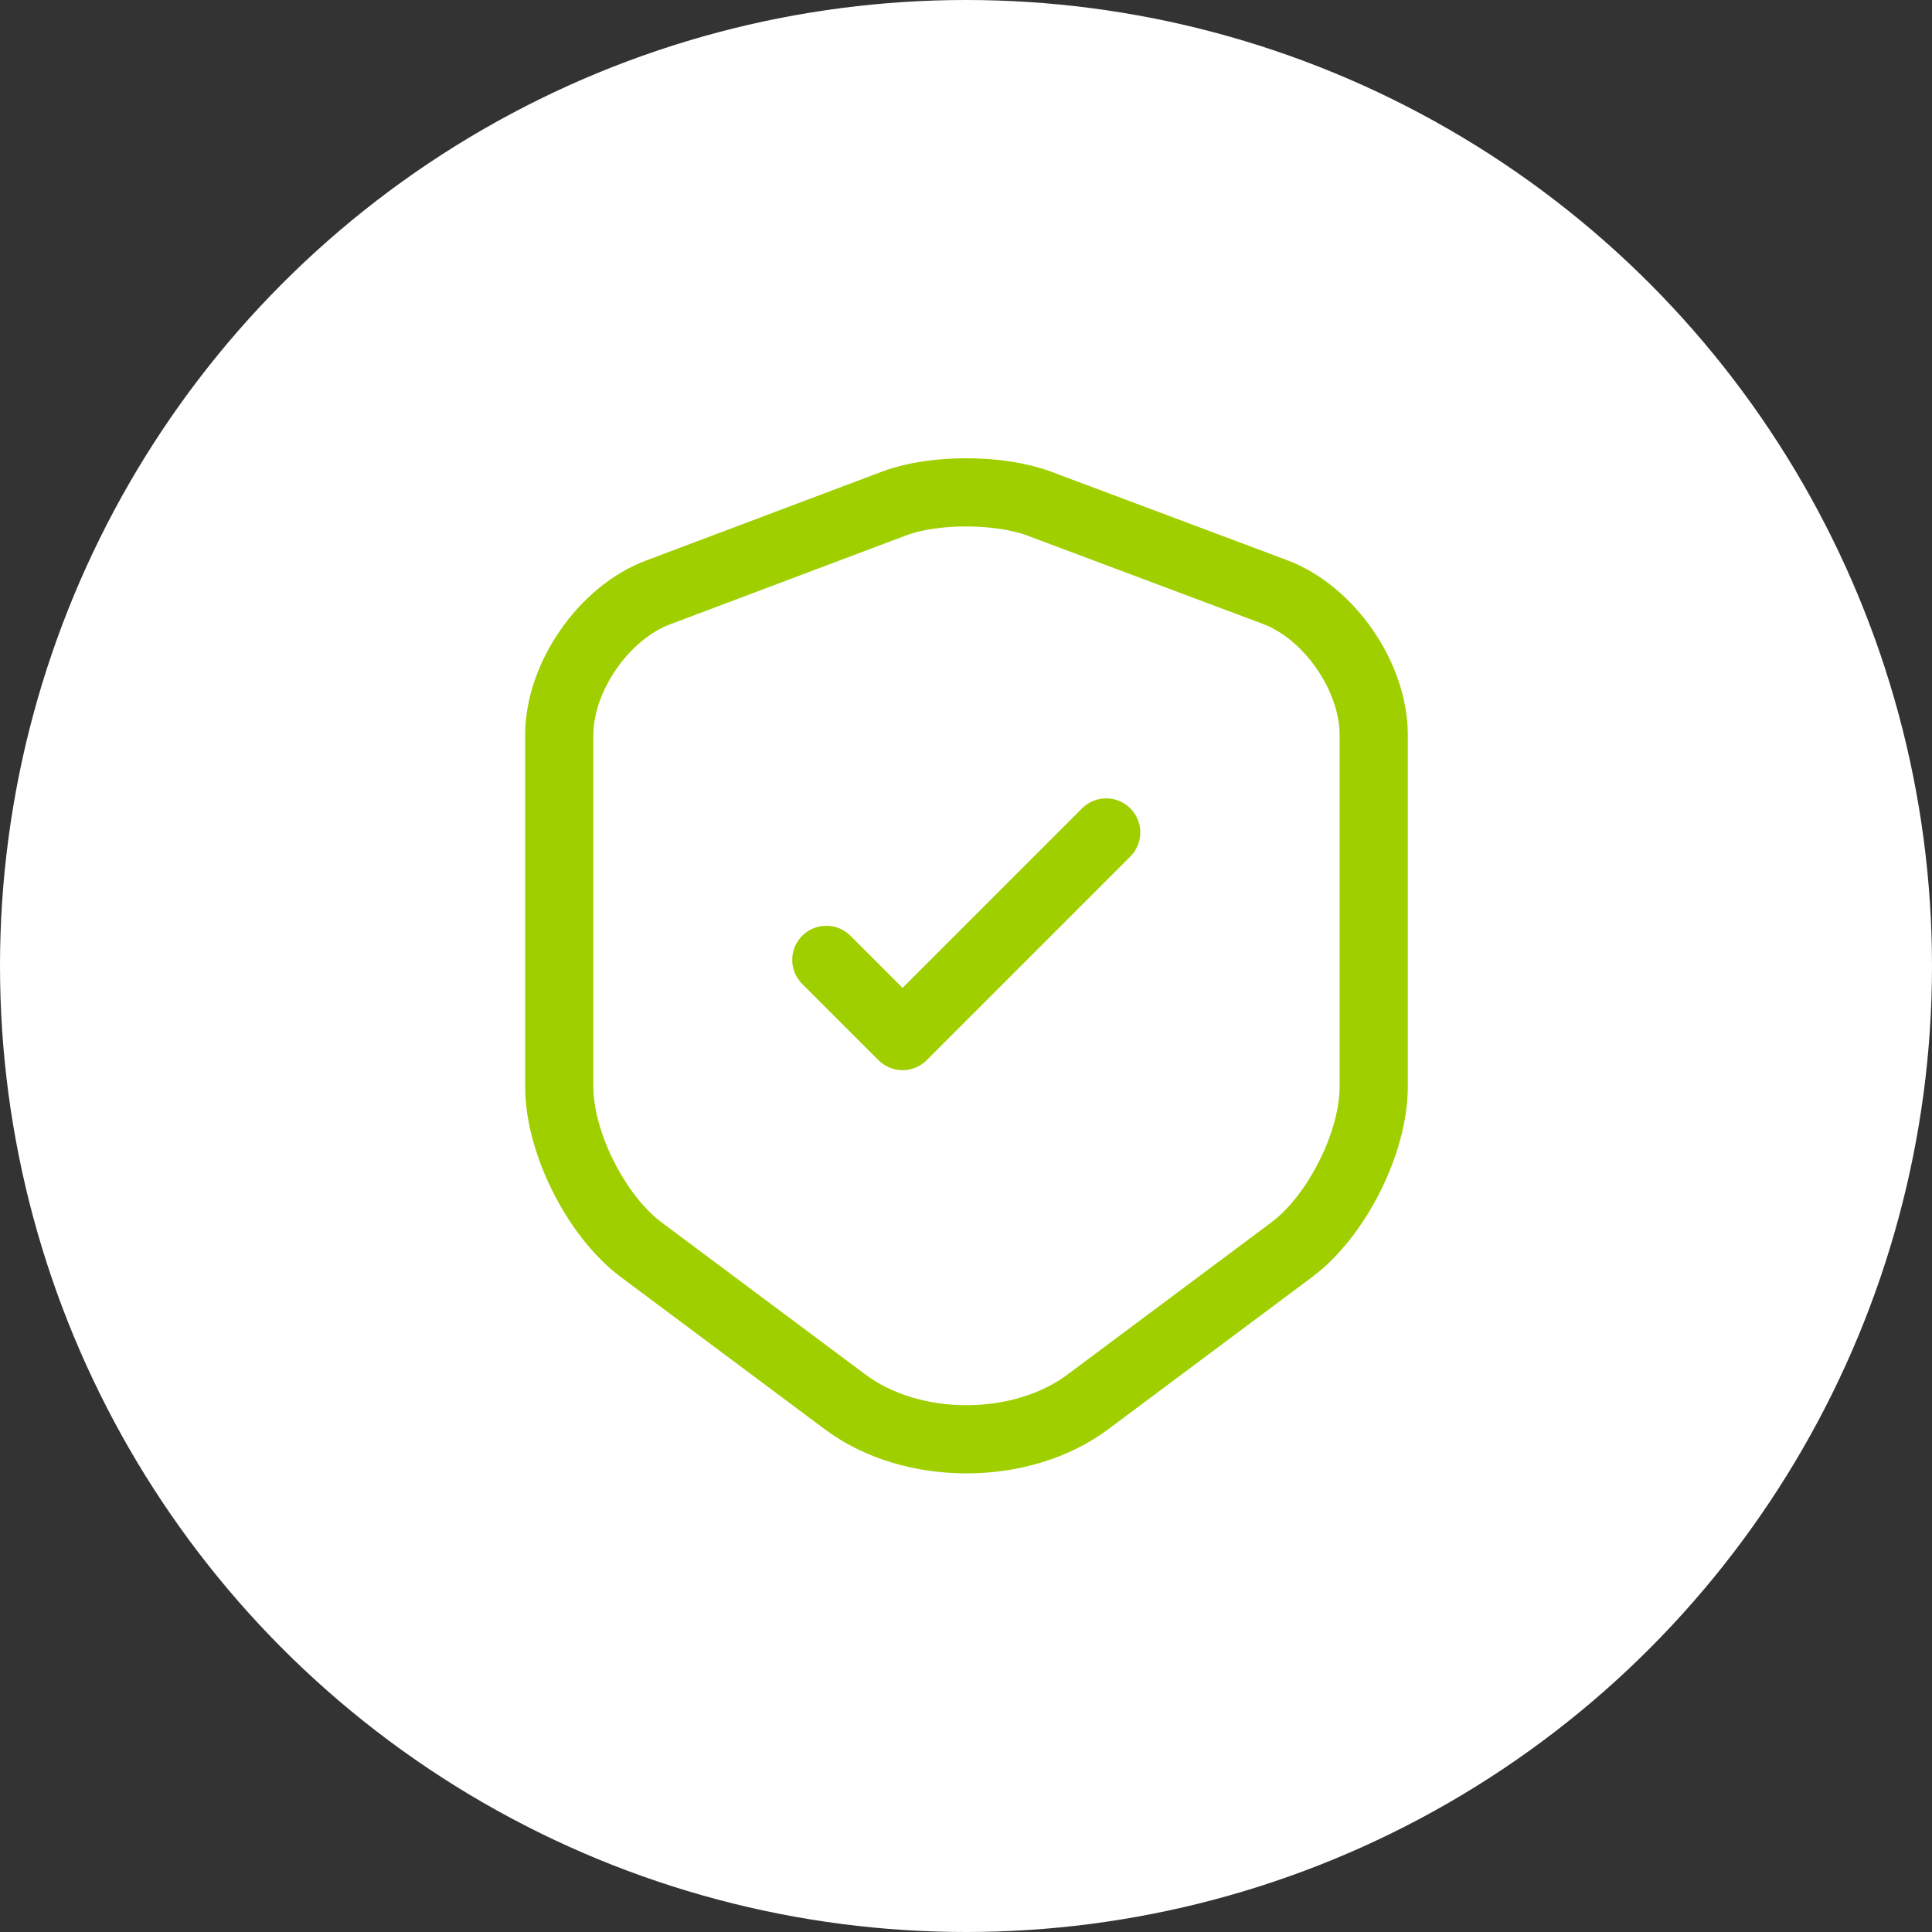 <svg xmlns="http://www.w3.org/2000/svg" width="34" height="34" fill="none"><rect width="100%" height="100%" fill="#333333" stroke="none"/><circle cx="17" cy="17" r="17" fill="#fff"/><path stroke="#A0CF00" stroke-linecap="round" stroke-linejoin="round" stroke-width="1.2" d="m15.742 8.858-4.159 1.567c-.958.358-1.741 1.492-1.741 2.508v6.192c0 .983.65 2.275 1.441 2.867l3.584 2.675c1.175.883 3.108.883 4.283 0l3.584-2.675c.791-.592 1.441-1.884 1.441-2.867v-6.192c0-1.025-.783-2.158-1.742-2.516l-4.158-1.559c-.708-.258-1.841-.258-2.533 0Z"/><path stroke="#A0CF00" stroke-linecap="round" stroke-linejoin="round" stroke-width="1.2" d="m14.542 16.892 1.342 1.341 3.583-3.583"/></svg>